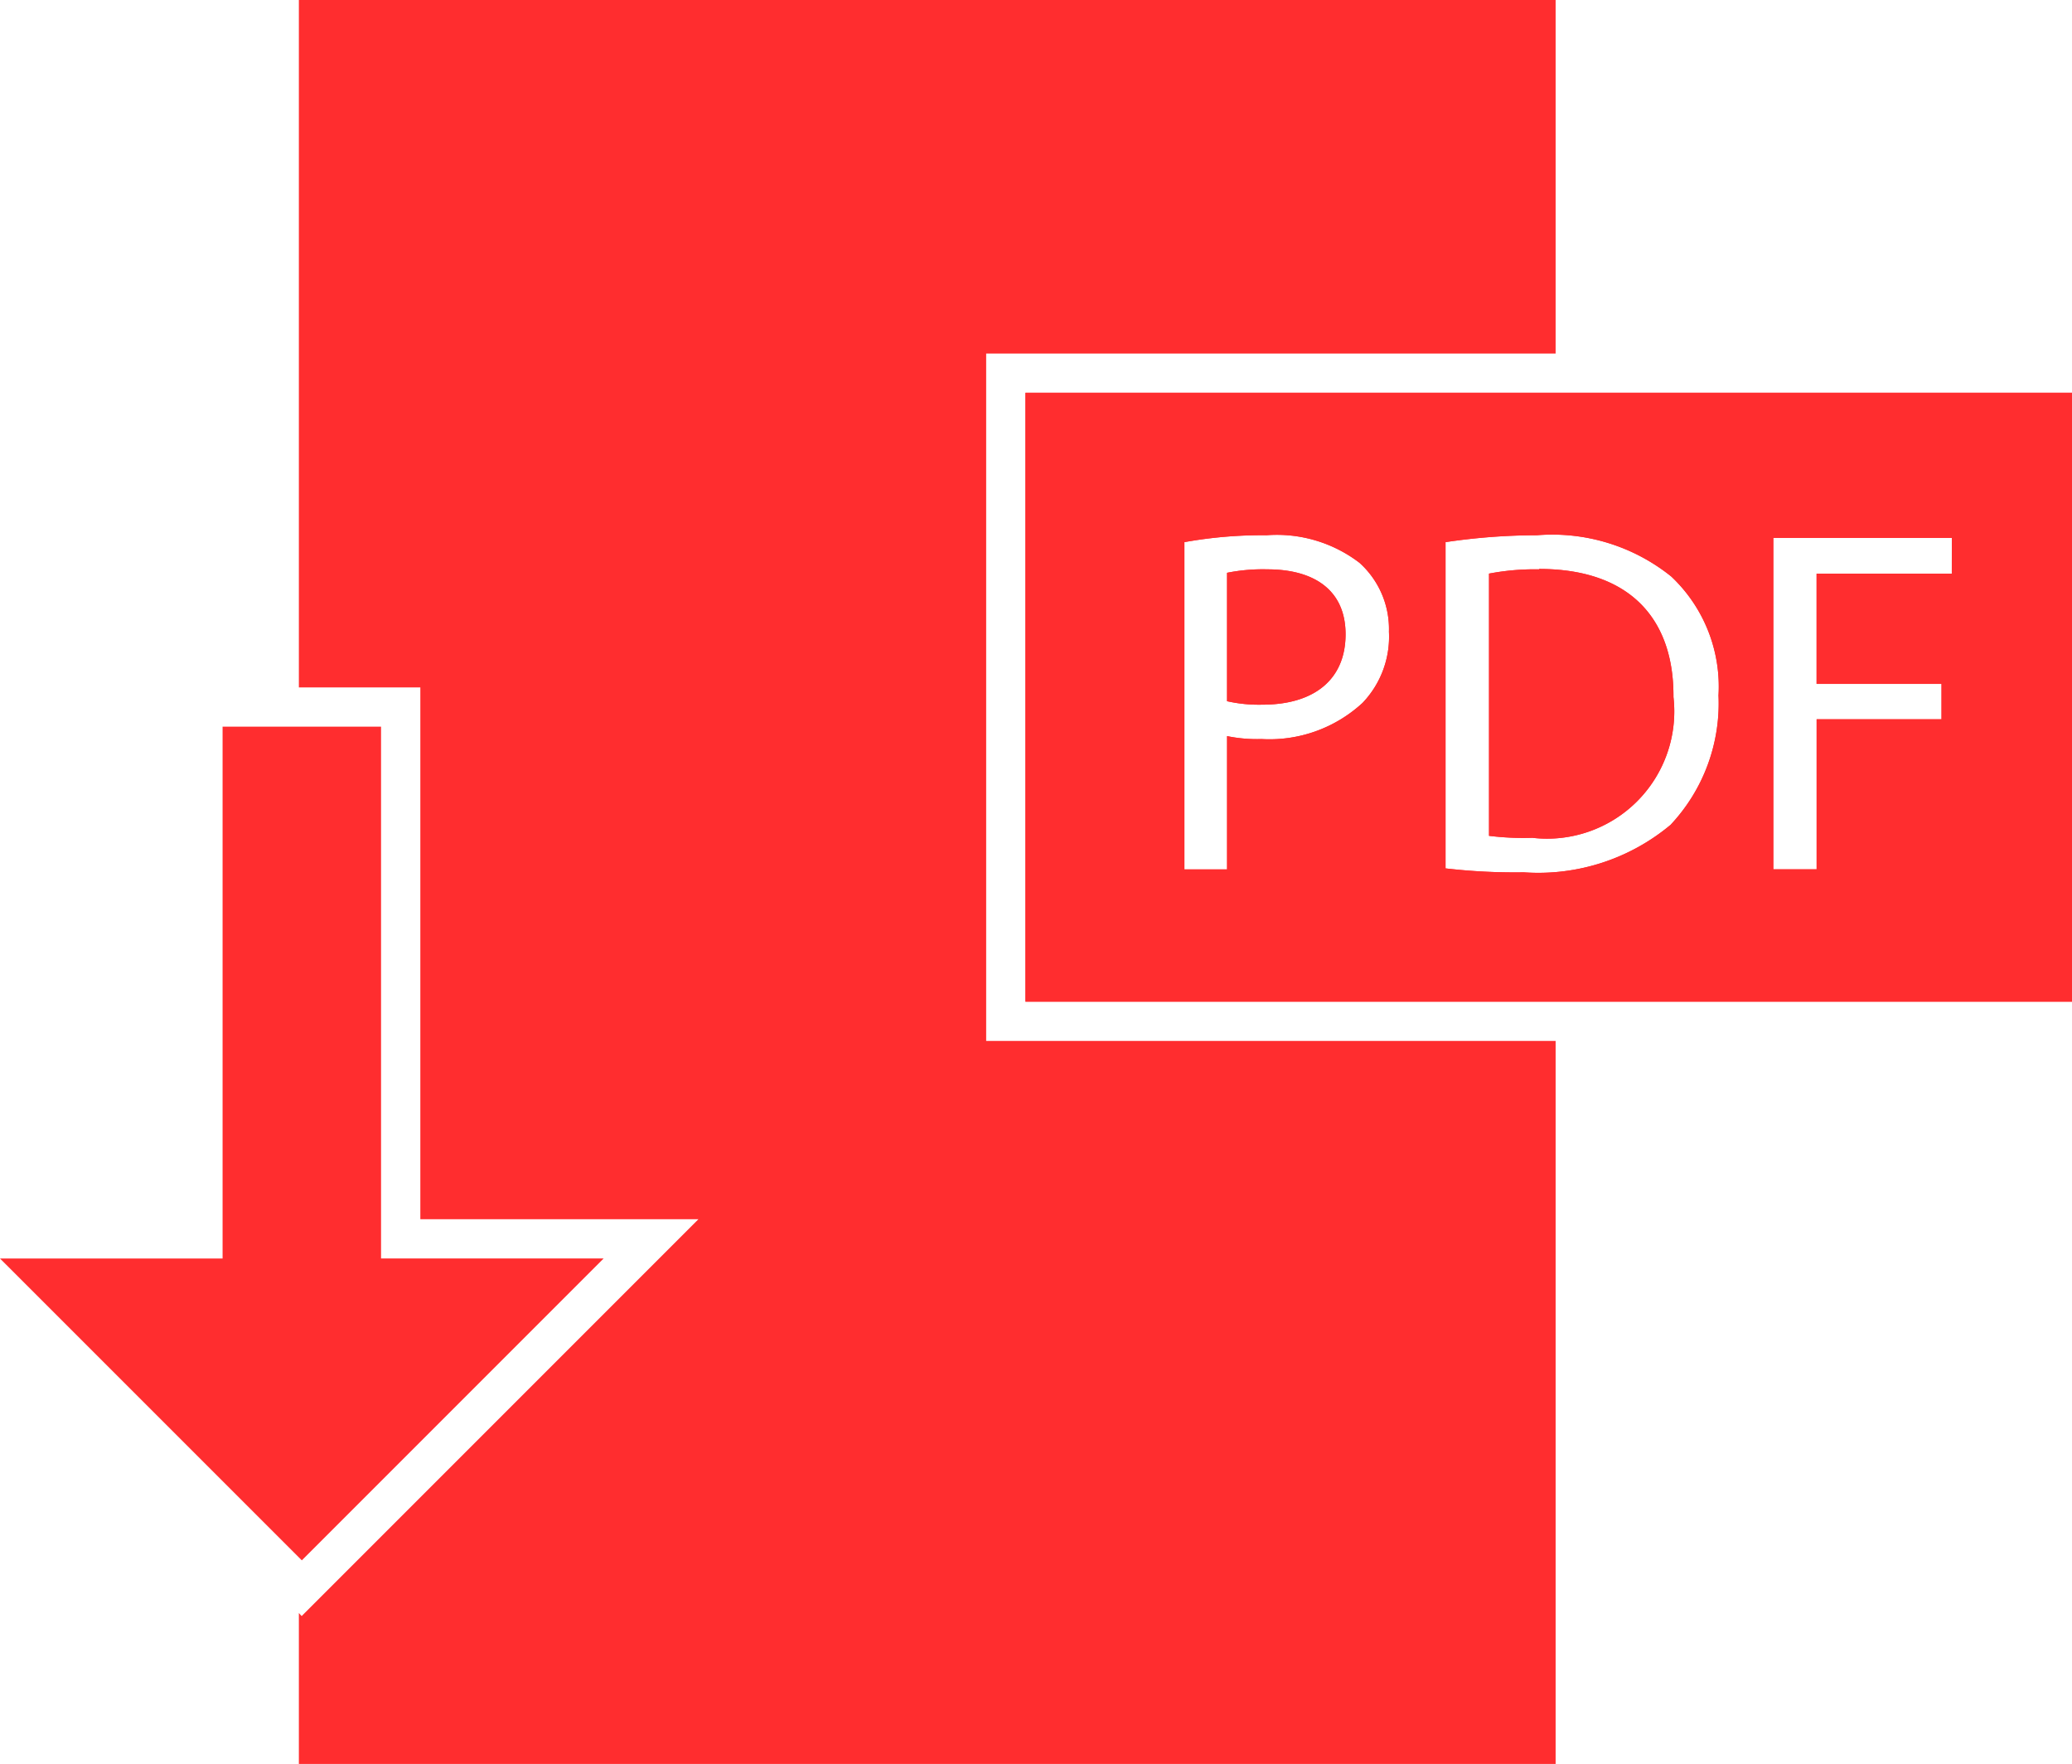 <svg id="Group_60" data-name="Group 60" xmlns="http://www.w3.org/2000/svg" xmlns:xlink="http://www.w3.org/1999/xlink" width="48.564" height="41.334" viewBox="0 0 48.564 41.334">
  <defs>
    <clipPath id="clip-path">
      <rect id="Rectangle_16" data-name="Rectangle 16" width="48.564" height="41.333" fill="#ff2d2f"/>
    </clipPath>
  </defs>
  <path id="Path_44" data-name="Path 44" d="M15.22,0V16.109h2.847V28.571h6.518l-9.3,9.3L15.22,37.8v3.536H44.676V24.393H31.329V8.285H44.676V0Z" transform="translate(-8.215 0)" fill="#ff2d2f"/>
  <g id="Group_59" data-name="Group 59">
    <g id="Group_58" data-name="Group 58" clip-path="url(#clip-path)">
      <path id="Path_45" data-name="Path 45" d="M77,28.988a5.705,5.705,0,0,0-1.175.1v6.145a6.515,6.515,0,0,0,1.014.046,2.982,2.982,0,0,0,3.309-3.3c.012-1.833-1.026-3-3.147-3" transform="translate(-40.925 -15.646)" fill="#ff2d2f"/>
      <path id="Path_46" data-name="Path 46" d="M52.221,34.269h24.53V20H52.221Zm7.907-7.007a3.217,3.217,0,0,1-2.374.853,3.478,3.478,0,0,1-.807-.069v3.124h-1V23.5a10.305,10.305,0,0,1,1.925-.162,3.191,3.191,0,0,1,2.179.646A2.088,2.088,0,0,1,60.74,25.6a2.245,2.245,0,0,1-.611,1.66M69.75,23.4h4.185v.842h-3.17v2.582h2.928v.83H70.765v3.516H69.75Zm-1.284,3.7a4.157,4.157,0,0,1-1.118,3.021A4.836,4.836,0,0,1,63.9,31.238a14.072,14.072,0,0,1-1.833-.092V23.5a14.621,14.621,0,0,1,2.144-.162,4.447,4.447,0,0,1,3.147.968,3.543,3.543,0,0,1,1.107,2.79" transform="translate(-28.186 -10.796)" fill="#ff2d2f"/>
      <path id="Path_47" data-name="Path 47" d="M63.434,28.988a4.246,4.246,0,0,0-.945.081v3.009a3.389,3.389,0,0,0,.83.081c1.21,0,1.948-.588,1.948-1.649,0-1.026-.726-1.522-1.833-1.522" transform="translate(-33.729 -15.646)" fill="#ff2d2f"/>
      <path id="Path_48" data-name="Path 48" d="M63.434,28.988a4.246,4.246,0,0,0-.945.081v3.009a3.389,3.389,0,0,0,.83.081c1.21,0,1.948-.588,1.948-1.649,0-1.026-.726-1.522-1.833-1.522" transform="translate(-33.729 -15.646)" fill="#ff2d2f"/>
      <path id="Path_49" data-name="Path 49" d="M77,28.988a5.705,5.705,0,0,0-1.175.1v6.145a6.515,6.515,0,0,0,1.014.046,2.982,2.982,0,0,0,3.309-3.3c.012-1.833-1.026-3-3.147-3" transform="translate(-40.925 -15.646)" fill="#ff2d2f"/>
      <path id="Path_50" data-name="Path 50" d="M52.22,34.268H76.75V20H52.22Zm7.908-7.007a3.219,3.219,0,0,1-2.375.853,3.478,3.478,0,0,1-.807-.069v3.124h-1V23.5a10.3,10.3,0,0,1,1.925-.162,3.191,3.191,0,0,1,2.178.646,2.089,2.089,0,0,1,.692,1.614,2.244,2.244,0,0,1-.611,1.66m7.219,2.859A4.836,4.836,0,0,1,63.9,31.237a14.072,14.072,0,0,1-1.833-.092V23.5a14.621,14.621,0,0,1,2.144-.162,4.449,4.449,0,0,1,3.147.968,3.545,3.545,0,0,1,1.106,2.79,4.157,4.157,0,0,1-1.118,3.021m6.586-5.879h-3.17v2.582h2.928v.829H70.764v3.516H69.749V23.4h4.185Z" transform="translate(-28.186 -10.795)" fill="#ff2d2f"/>
      <path id="Path_51" data-name="Path 51" d="M7.074,56.536l7.074-7.074H8.931V37H5.217V49.463H0Z" transform="translate(0 -19.971)" fill="#ff2d2f"/>
    </g>
  </g>
</svg>
